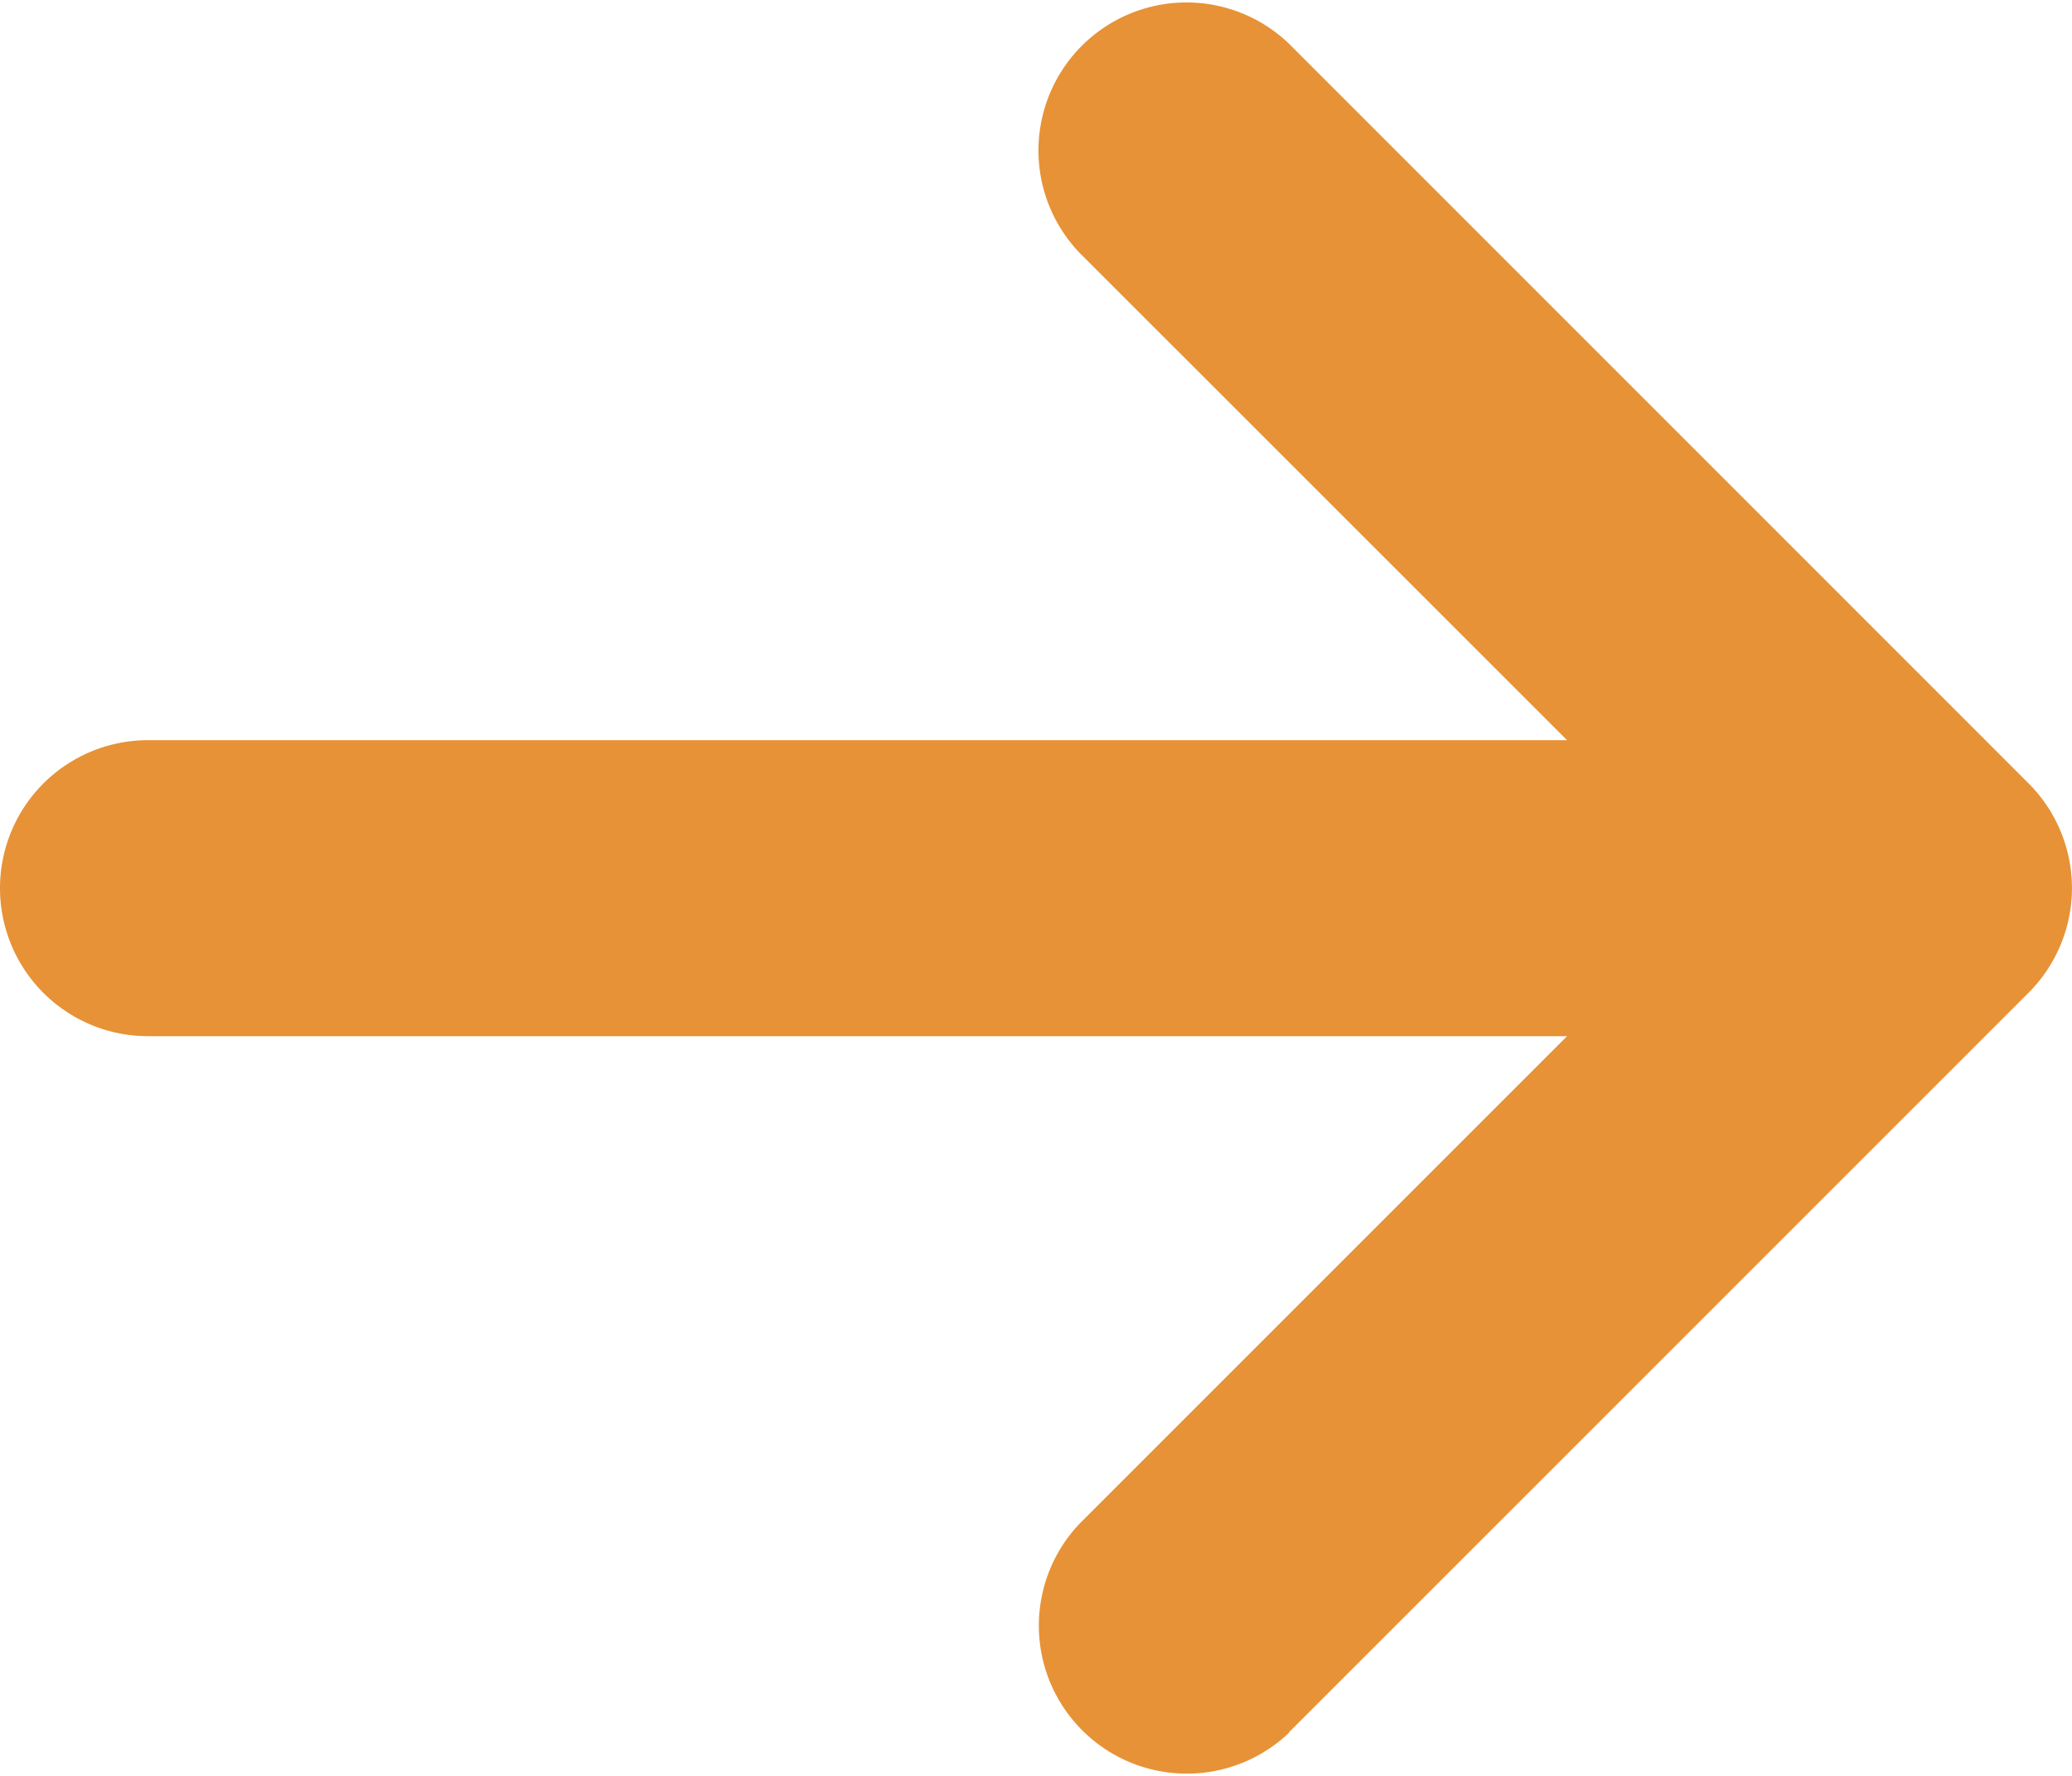 <svg xmlns="http://www.w3.org/2000/svg" width="16" height="13.714" viewBox="0 0 16 13.714">
  <path id="Icon_metro-arrow-right" data-name="Icon metro-arrow-right" d="M14.45,19.164l5.714-5.714a1.143,1.143,0,0,0,0-1.616L14.45,6.119a1.143,1.143,0,0,0-1.616,1.616L16.6,11.5H5.642a1.143,1.143,0,0,0,0,2.286H16.6l-3.763,3.763a1.143,1.143,0,0,0,1.616,1.616Z" transform="translate(-4.499 -5.784)" fill="#e79236"/>
</svg>

